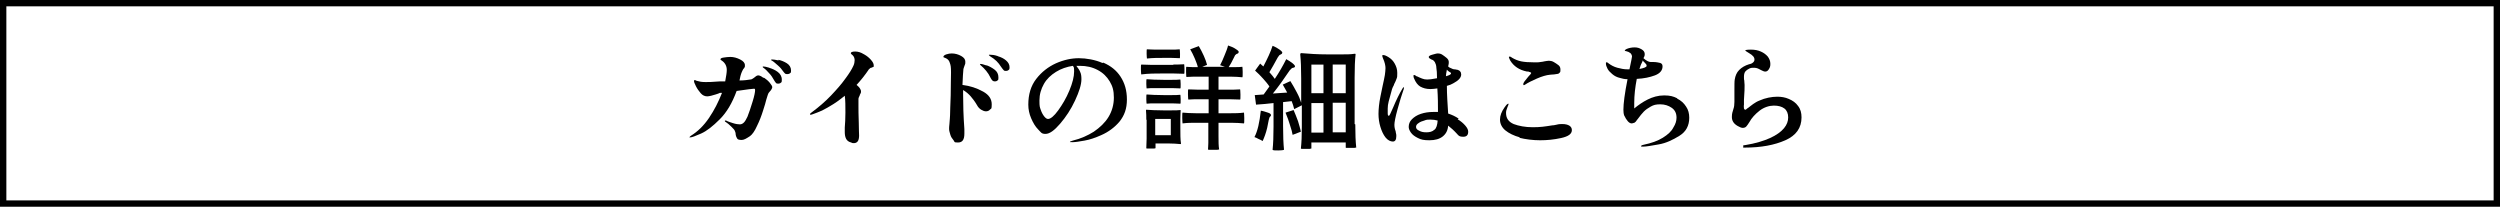<?xml version="1.0" encoding="UTF-8"?> <svg xmlns="http://www.w3.org/2000/svg" version="1.1" viewBox="0 0 786 65"><g><g id="_レイヤー_2"><g id="_レイヤー_5"><g><path d="M786,65H0V0h786v65ZM2,63h782V2H2v61Z"></path><g><path d="M240.3,24.5c.6.4,1.2.9,1.7,1.5s.8,1.1.8,1.4-.3.9-.8,1.4c-.3.3-.5.6-.6,1s-.3.9-.5,1.6c-.1.6-.5,1.8-1,3.4-.5,1.6-1.1,3.2-1.9,4.8-.7,1.6-1.5,2.7-2.2,3.2-.6.4-1.1.7-1.5.9s-.8.3-1.1.3c-.7,0-1.2-.1-1.4-.4s-.4-.7-.5-1.3c0-.6-.2-1-.3-1.2,0-.2-.5-.7-1.1-1.3s-1.2-1.1-1.8-1.5c-.2,0-.2-.2-.2-.3s0-.1.1-.1h.3c.5.3,1.2.5,2.1.8.9.3,1.7.4,2.2.4s.9-.2,1.3-.6c.4-.4.7-1,1.1-1.8.5-1.2,1-2.8,1.6-4.7.6-1.9.8-3.1.8-3.6s-.1-.5-.4-.5-2,.2-5.4.7c-1.4,3.8-3.1,6.7-5.3,8.9s-4.1,3.7-5.9,4.5c-1.8.8-2.9,1.2-3.4,1.2s-.2,0-.2-.1c0,0,.1-.2.4-.4,2.1-1.3,4-3.1,5.7-5.6,1.7-2.5,3-5.1,4.1-7.9h-.7c0,.1-1.3.5-1.3.5-.5.1-.9.3-1.4.4s-.9.2-1.2.2c-.8,0-1.5-.3-2.1-1-.6-.7-1.1-1.4-1.5-2.2s-.6-1.3-.6-1.6,0-.3.2-.3.3,0,.6.2c.3.1.8.2,1.3.3s1.1.1,1.7.1,1.9,0,4.2-.2h1.8c.3-1.6.5-2.8.5-3.6,0-1.2-.5-2.2-1.5-2.9,0,0-.2-.1-.3-.2s-.2-.2-.2-.2c0-.3.3-.5,1-.6s1.4-.2,2.1-.2c1.1,0,2.1.3,3.1.8,1,.5,1.5,1.1,1.5,1.8s0,.4-.1.6c0,.2-.2.4-.4.6-.2.4-.4.7-.5,1s-.3.7-.4,1.2l-.3,1.4c1.6,0,2.7-.2,3.4-.3.4,0,.6-.2.8-.3.2-.1.4-.3.7-.5.3-.3.7-.5,1-.5s.9.2,1.5.7h0ZM241.8,21.3c1,.3,1.9.7,2.7,1.3s1.3,1.4,1.3,2.4-.1.8-.3,1c-.2.2-.5.3-.8.3s-.6,0-.8-.3-.4-.5-.6-.9c-.4-.7-.8-1.4-1.5-2.1-.6-.7-1.2-1.3-1.8-1.7-.2-.1-.2-.2-.2-.3s0-.1.2-.1c.3,0,.9.1,1.9.4h0ZM244.7,18.8c1,.2,1.9.6,2.7,1.1.8.5,1.3,1.3,1.3,2.2s-.1.7-.3.9-.5.3-.8.3-.6,0-.8-.2c-.2-.2-.4-.4-.6-.7-.4-.6-.9-1.2-1.6-1.8s-1.3-1.2-2-1.6c-.2,0-.2-.2-.2-.2,0,0,.1-.1.4-.1s1.1.1,2,.3h0Z"></path><path d="M271.7,17.1c.9.5,1.6,1.1,2.2,1.8.6.7.8,1.2.8,1.7s0,.4-.3.5c-.1,0-.3.2-.5.2-.2,0-.4.2-.5.3-.2.1-.3.3-.5.6-1.1,1.6-2.3,3.1-3.6,4.5.4.3.8.7,1,1s.4.7.4,1,0,.5-.2.8-.2.4-.2.5c-.2.4-.4.8-.4,1.1,0,.3,0,1,0,2.2s0,2.8.1,5.3c0,2.1.1,3.4.1,4s-.1,1.4-.4,1.8c-.3.4-.7.6-1.2.6s-.5,0-.9-.2c-.8-.2-1.3-.6-1.6-1.2-.3-.6-.4-1.3-.4-2.1s0-.7,0-1.4c.1-1.2.2-2.8.2-4.7s0-4-.2-5.3c-1.6,1.3-3.1,2.4-4.7,3.3-1.5.9-2.9,1.6-4,2s-1.8.7-2,.7-.2,0-.2-.2.1-.3.4-.5c2.3-1.7,4.4-3.5,6.2-5.4,1.8-1.9,3.3-3.6,4.5-5.3,1.2-1.6,2-2.9,2.5-4,.3-.6.4-1.3.4-1.8s-.2-1.2-.7-1.6c-.3-.2-.5-.4-.5-.6,0-.3.5-.5,1.4-.5s1.8.3,2.6.8h0Z"></path><path d="M309.1,28.8c1.8,1,2.7,2.3,2.7,4s-.2,1.3-.5,1.6c-.3.4-.8.6-1.3.6s-1-.2-1.5-.5c-.5-.3-1-.8-1.3-1.4-.7-1.2-1.4-2.1-2-2.8-.6-.7-1.4-1.4-2.4-2v1.2c0,3.3.1,7,.4,11.1v1.4c0,1.9-.6,2.8-2,2.8s-1-.2-1.4-.7-.8-1-1-1.7c-.2-.7-.4-1.3-.4-1.8s0-.8.1-1.6c.1-1.4.2-2.3.2-2.8,0-1.1.1-3.2.2-6.2,0-3,.1-5.4.1-7.2s-.1-2.3-.4-3.1c-.2-.8-.8-1.3-1.7-1.6-.2,0-.3-.2-.3-.2,0-.3.3-.6.9-.8.6-.2,1.2-.3,1.7-.3,1.1,0,2.1.3,3,.8.9.5,1.3,1.1,1.3,1.8s0,.6-.2,1.1c-.2.5-.3.9-.4,1.2-.1.9-.2,2.6-.3,5,2.4.3,4.5,1,6.3,2h0ZM310.1,20.5c.9.3,1.8.8,2.6,1.4.8.6,1.2,1.4,1.2,2.4s-.1.8-.3,1-.5.3-.8.3-.6-.1-.8-.3c-.2-.2-.4-.5-.6-.9-.7-1.5-1.8-2.8-3.1-3.9-.1-.1-.2-.2-.2-.3,0,0,0-.1.2-.1.4,0,1,.2,1.9.5h0ZM313.8,17.7c1,.3,1.8.7,2.5,1.3.7.6,1.1,1.3,1.1,2.1s-.1.7-.3.9c-.2.2-.5.3-.8.3s-.6,0-.8-.3c-.2-.2-.4-.5-.7-.9-.5-.8-1-1.4-1.5-1.9-.5-.5-1.2-1-2-1.5-.2-.2-.4-.3-.4-.4s.1-.1.3-.1c.7,0,1.5.1,2.4.4h0Z"></path><path d="M346.9,19.7c2.3,1,4.1,2.4,5.4,4.4s2,4.3,2,7.2-.8,5-2.3,6.9c-1.5,1.8-3.5,3.3-5.8,4.3-1.8.8-3.5,1.4-5.2,1.7s-2.9.5-3.8.5-.8,0-.8-.1.3-.2.9-.4c2.5-.6,4.7-1.6,6.6-2.8,1.9-1.3,3.5-2.8,4.6-4.6,1.1-1.8,1.7-3.9,1.7-6.1s-.4-3.6-1.3-5.1c-.9-1.5-2.1-2.7-3.8-3.6s-3.5-1.3-5.6-1.3-.8,0-1.1,0c.5.7,1,1.3,1.2,1.9.3.6.4,1.3.4,2.3,0,1.7-.7,3.9-2,6.7s-2.9,5.2-4.7,7.3c-1.8,2.1-3.3,3.2-4.6,3.2s-1.4-.5-2.3-1.4-1.6-2.1-2.2-3.5c-.6-1.4-.9-2.8-.9-4.3,0-3.2.8-5.9,2.5-8.1s3.8-3.8,6.2-4.9c2.5-1.1,4.9-1.6,7.2-1.6s5.2.5,7.4,1.5h0ZM337.3,20.7c-1.9.3-3.7.9-5.3,1.9-1.6,1-2.9,2.2-3.8,3.8s-1.4,3.3-1.4,5.2.1,2,.4,2.9c.3.9.7,1.6,1.1,2.1s.8.8,1.2.8c.8,0,1.9-.9,3.2-2.7,1.3-1.8,2.5-3.8,3.5-6.2,1-2.4,1.5-4.4,1.5-6s-.1-1.3-.4-1.8h0Z"></path><path d="M368.9,20.3c.8,0,1.9,0,3.4-.1,0,0,.1.6.1,1.5s0,1.4-.1,1.5c-1.1,0-2.2-.1-3.4-.1h-3.4c-2.1,0-4.4,0-6.7.3,0-.1-.1-.7-.1-1.6s0-1.4.1-1.5c1.1,0,2.2.1,3.3.1h6.8,0ZM360.4,37.7c0-1,0-2-.1-3,0-.1,0-.2.1-.2,1.3.1,3.1.2,5.3.2h2.7c1.1,0,2,0,2.7-.1,0,0,.1,0,.1.1,0,.6-.1,1.5-.1,2.6v2.6c0,2.2,0,4,.2,5.2,0,.1,0,.2-.2.2-1.1-.1-2.4-.2-3.9-.2h-3.9v1.5s-.1,0-.4.1c-.3,0-.6,0-1,0s-.7,0-1,0c-.3,0-.5,0-.5-.1,0-1,.1-2,.1-3v-6h0ZM363.1,27.7c-.9,0-1.8,0-2.6.1,0,0-.1-.5-.1-1.4s0-1.4.1-1.5c1.3.1,3.1.2,5.3.2h2.7c.9,0,1.8,0,2.6-.1,0,0,.1.5.1,1.4s0,1.3-.1,1.4c-.6,0-1.5-.1-2.6-.1h-5.3,0ZM363.1,32.5c-.9,0-1.8,0-2.6.1,0,0-.1-.5-.1-1.4s0-1.4.1-1.5c1.3.1,3.1.2,5.3.2h2.7c.9,0,1.8,0,2.6-.1,0,0,.1.5.1,1.4s0,1.4-.1,1.4c-.6,0-1.5-.1-2.6-.1h-5.3,0ZM368.3,15.6c.9,0,1.7,0,2.6-.1,0,0,.1.5.1,1.4s0,1.4-.1,1.4c-.6,0-1.5-.1-2.6-.1h-2.6c-1.7,0-3.4,0-5.1.2,0-.1-.1-.6-.1-1.5s0-1.4.1-1.4c.6,0,1.4.1,2.6.1,0,0,5.2,0,5.2,0ZM368.1,42.5v-5.1h-4.9v5.1h4.9ZM375.9,38.6c-1.2,0-2.6,0-4.1.2,0-.1-.1-.7-.1-1.7s0-1.6.1-1.7c1.1.1,2.5.2,4.1.2h4.1v-4.4h-3.2c-.7,0-1.8,0-3.2.1,0,0-.1-.6-.1-1.6s0-1.6.1-1.6c1.1,0,2.1.1,3.2.1h3.2v-4.1h-3.5c-.8,0-2,0-3.5.1,0,0-.1-.6-.1-1.6s0-1.6.1-1.6c.4,0,1,.1,1.8.1h1.8c-.2-.9-.6-1.8-1-2.8s-.9-1.9-1.4-2.8l2.7-1c.6,1,1.1,2,1.6,3.1.5,1.1.8,2,1,2.8l-1.5.6h7.1l-1.5-.5c.5-.9.9-1.9,1.4-3.1.5-1.2.9-2.2,1.1-3.1.9.3,1.7.6,2.4,1.1.8.5,1.1.8.9,1.1,0,.2-.2.3-.4.4-.2,0-.4.2-.5.3-.2.1-.3.4-.5.8-.7,1.5-1.3,2.5-1.7,3.1h2.2c.7,0,1.4,0,2.1-.1,0,0,.1.6.1,1.6s0,1.6-.1,1.7c-1-.1-2.3-.2-3.7-.2h-3.8v4.1h3.4c.8,0,1.9,0,3.4-.1,0,0,.1.6.1,1.6s0,1.6-.1,1.6c-1.1,0-2.2-.1-3.4-.1h-3.4v4.4h4c1.2,0,2.5,0,4-.2,0,0,.1.6.1,1.7s0,1.6-.1,1.7c-1.1-.1-2.5-.2-4-.2h-4v4.2c0,1.7,0,3.1.2,4.2,0,0-.2,0-.6.1-.4,0-.8,0-1.2,0s-.8,0-1.1,0c-.4,0-.5,0-.6-.1,0-.5.1-1.2.1-2.1v-6.3h-4.1,0Z"></path><path d="M396.9,44.3c-.3-.2-.7-.4-1.2-.6-.5-.3-1-.5-1.3-.6,1-1.9,1.6-4.6,2-8.3.8.1,1.5.4,2.2.6s1,.5,1,.8c0,.2-.1.3-.2.4s-.3.3-.3.4c0,.1-.1.4-.2.7-.2,1.1-.4,1.9-.5,2.5-.4,1.7-.9,3-1.4,4.1h0ZM426.1,39.1c0,3,.1,5.4.3,7.3,0,0-.3,0-.6.1-.4,0-.7,0-1.1,0s-.8,0-1.1,0c-.3,0-.5,0-.5-.1v-.8s0-.8,0-.8h-10.8v1c0,.3,0,.6,0,.9,0,0-.2,0-.5.1-.3,0-.7,0-1.1,0s-.7,0-1.1,0c-.3,0-.6,0-.6-.1.2-1.8.3-4,.3-6.8v-6.8l-2.4,1.2c-.2-.9-.5-1.7-.8-2.5l-2.7.3v7.5c0,3.1.1,5.6.3,7.5-.2.1-.8.2-1.8.2s-1.6,0-1.8-.2c.2-1.8.3-4.3.3-7.3v-7.4c-1.8.2-3.6.4-5.5.5l-.4-3,2.8-.2,1.8-2.5c-.5-.8-1.2-1.6-2-2.5s-1.7-1.8-2.5-2.5l1.6-2.2,1,.9c1.3-2.5,2.3-4.6,2.9-6.5.8.3,1.5.7,2.2,1.2.7.5,1,.9.8,1.1,0,.2-.2.3-.4.4s-.4.2-.5.3-.3.4-.5.7c-1,1.9-1.9,3.4-2.6,4.6.7.8,1.3,1.5,1.7,2.1,1.4-2.1,2.6-4.2,3.6-6.2.7.4,1.4.8,2,1.3s.9.9.7,1.1c-.1.2-.3.3-.5.3s-.4.1-.5.2-.3.3-.6.6c-1.8,2.7-3.6,5.2-5.3,7.3l4.5-.3c-.4-.7-.8-1.5-1.4-2.5l2.4-1.1c.7,1.1,1.3,2.2,2,3.5s1.1,2.3,1.4,3.3v-7.6c0-3.2-.1-5.7-.3-7.6,0-.2.1-.4.3-.4,2.3.2,5.1.4,8.4.4h4.2c1.6,0,3,0,4.2-.2.2,0,.3,0,.3.2-.2,1.8-.3,4.2-.3,7.3v14.6h0ZM404.2,35.4l2.5-.8c.5,1.1.9,2.2,1.4,3.5.4,1.3.7,2.4.9,3.3l-2.6,1c-.1-.7-.4-1.8-.9-3.3-.3-1-.7-2.2-1.3-3.6h0ZM416.1,29.3v-9h-3.8v9s3.8,0,3.8,0ZM416.1,41.7v-9.3h-3.8v9.3h3.8ZM419,20.3v9h4.1v-9h-4.1ZM419,32.3v9.3h4.1v-9.3h-4.1Z"></path><path d="M441.4,27.5c0,.1,0,.5-.2.9-.5,1.4-1.1,3.4-1.8,5.9-.7,2.5-1,4.2-1,4.9s.1,1.3.4,2.1c0,0,0,.3.1.6s.1.6.1.9c0,1.2-.4,1.7-1.1,1.7s-1.6-.4-2.3-1.3c-.7-.9-1.2-2-1.6-3.3s-.6-2.7-.6-4.1.2-3.5.6-5.4l.7-3.4c.3-1.5.6-2.6.7-3.4s.2-1.5.2-2.2-.2-1.8-.8-3.1c-.2-.4-.2-.7-.2-.8,0-.1,0-.2.2-.2.5,0,1,.2,1.8.7s1.4,1.1,1.9,2,.8,1.8.8,2.9,0,1.3-.2,1.8-.4,1.1-.8,1.8c0,.2-.2.5-.4.9s-.3.8-.4,1.2c-.4,1.4-.7,2.5-.9,3.3-.2.8-.3,1.5-.3,2.2s0,.9,0,1.5c0,.5.1.8.3.8s.3-.2.5-.6c.2-.4.5-1.1.9-2,1-2.4,2-4.4,2.9-5.9.2-.3.3-.5.4-.5s0,0,0,.1h0ZM458.3,37.5c1,.6,1.8,1.3,2.4,2,.6.7.9,1.3.9,1.9,0,1.1-.5,1.6-1.6,1.6s-1.4-.3-1.9-.9c-1-1.1-1.9-1.9-2.8-2.6-.1,1.5-.7,2.6-1.7,3.4-1,.8-2.4,1.2-4.2,1.2s-2.6-.2-3.6-.7c-1-.5-1.7-1-2.2-1.7s-.7-1.3-.7-1.8c0-.9.3-1.7,1-2.4.7-.7,1.6-1.3,2.8-1.7,1.2-.4,2.5-.6,3.9-.6s.8,0,1.5,0c0-2.2,0-4.6-.2-7.4-.7.1-1.5.2-2.2.2-1.3,0-2.3-.3-3.2-.8-.8-.5-1.4-1.3-1.9-2.5-.2-.4-.2-.7-.2-.9s0-.2.2-.2.3,0,.5.2.3.2.4.2c.6.3,1.1.5,1.6.7s1,.3,1.6.3,1.6-.1,3.1-.4c0-1.6-.1-2.7-.2-3.2,0-.9-.3-1.5-.5-1.9-.2-.3-.5-.6-.8-.7s-.5-.2-.6-.3c-.4-.2-.5-.4-.5-.6s.3-.5,1.1-.7,1.3-.4,1.8-.4.8.1,1.2.3c.5.3,1,.7,1.5,1.1s.7.9.7,1.3,0,.6-.2,1.4c.3.3.5.4.8.5.4.2.8.4,1.2.4.4,0,.6.1.6.1.4,0,.7.2.9.3.2.1.3.3.5.6,0,.2.1.4.1.6,0,1-.8,1.9-2.5,2.8-.5.3-1.2.6-2,.8,0,2.7.2,5.6.4,8.7,1.2.4,2.3.9,3.3,1.6h0ZM451,40.8c.6-.5.9-1.5,1-2.9-.7-.2-1.5-.3-2.3-.3s-1.2,0-1.9.3c-.7.2-1.3.4-1.8.8-.5.3-.8.7-.8,1.2s.3.9,1,1.2c.7.4,1.4.5,2.3.5s1.9-.2,2.4-.8ZM454.5,24c1.1-.3,1.7-.6,1.7-.9s-.2-.3-.5-.5c-.3-.2-.6-.4-.8-.7-.2,1-.3,1.7-.3,2.1Z"></path><path d="M477.9,43.2c-1.9-.5-3.5-1.3-4.6-2.2s-1.7-2.1-1.7-3.4.5-2.5,1.4-3.8c.3-.4.5-.7.7-.9s.4-.3.5-.3.1,0,.1.1-.1.4-.4,1.1-.4,1.2-.4,1.7c0,1.7.8,2.8,2.4,3.5,1.6.6,3.6,1,6,1s3.7-.2,6.2-.6c.1,0,.6,0,1.3-.2s1.3-.2,1.8-.2c1,0,1.7.2,2.2.5s.8.8.8,1.4c0,1.2-1.1,2-3.4,2.5s-4.4.7-6.6.7-4.6-.3-6.6-.8h0ZM479.1,26.7c-.1,0-.2,0-.2-.2,0-.2.1-.5.4-.9.2-.3.6-.8,1.2-1.5.6-.6.9-1,.9-1.1s0-.2-.3-.3-.4-.1-.6-.2c-.2,0-.4,0-.4,0-2.5-.5-4.2-1.7-5.3-3.5-.2-.5-.4-.8-.4-1s0-.2.2-.2.4,0,.7.3c1,.6,2,1,3,1.2,1,.2,2.3.3,4,.3s1.4,0,2-.1,1-.1,1.2-.2c.6-.1,1.1-.2,1.5-.2s1,.1,1.5.4,1,.6,1.5,1,.6.9.6,1.4,0,.7-.2.9-.3.3-.5.4c-.2,0-.7.1-1.3.2-.6,0-1,.1-1.3.1-1.1.1-2.5.5-4.1,1.2s-2.8,1.3-3.7,1.9c-.2.1-.3.2-.5.2h0Z"></path><path d="M527.3,31c1.2.6,2.1,1.4,2.8,2.5.7,1,1,2.2,1,3.5,0,2.5-1,4.4-3.1,5.7s-4.2,2.3-6.5,2.7-3.9.7-4.9.7-.6,0-.6-.2.3-.3.8-.4c2.4-.5,4.4-1.2,6-2.2s2.7-2,3.3-3.2c.7-1.1,1-2.1,1-3.1,0-1.4-.5-2.4-1.5-3.1s-2.2-1.1-3.6-1.1-2.1.2-3,.7c-.9.5-1.6,1-2.2,1.6s-1.2,1.4-1.8,2.2c0,0-.2.2-.4.5s-.3.5-.5.6c-.1.1-.2.2-.3.2-.3.1-.6.2-.8.2-.8,0-1.6-.9-2.4-2.6-.1-.3-.2-.9-.2-1.7,0-1.9.4-5.1,1.3-9.6-1,0-1.7-.2-2.4-.4-.9-.2-1.7-.6-2.4-1.2s-1.2-1.1-1.5-1.7c-.3-.6-.5-1.1-.5-1.6s0-.4.2-.4.3,0,.6.3c.8.6,1.7,1.1,2.8,1.4s2.1.5,3.2.5h.6c.5-2.4.8-3.8.8-4,0-.4-.2-.8-.5-1.1-.4-.3-.8-.5-1.3-.6-.3,0-.5-.2-.5-.2,0-.1.2-.3.6-.5.7-.3,1.6-.5,2.5-.5s1.5.2,2.2.6,1,.9,1,1.5-.1.7-.4,1.3c.9.8,1.7,1.2,2.3,1.2.2,0,.5,0,.9,0,.9,0,1.6.2,2.1.3.5.2.7.5.7,1.1,0,1.2-.8,2.2-2.4,2.8-1.6.6-3.5,1-5.7,1.1-.5,2.6-.8,5.1-.8,7.6s0,1.1,0,1.7c1.2-1,2.6-2,4.2-2.8,1.6-.8,3.3-1.3,5.2-1.3s2.9.3,4.1.9h0ZM515.4,21.7c1.5-.3,2.3-.6,2.3-1s-.2-.6-.6-1l-.7-.7v.3c-.4.7-.7,1.5-1,2.5h0Z"></path><path d="M548.2,46.1c-.2,0-.2-.1-.2-.2s0-.1.2-.2c.1,0,.3-.1.6-.1,3.1-.5,5.7-1.3,7.7-2.2s3.5-2,4.4-3.1c.9-1.1,1.3-2.2,1.3-3.4s-.4-2.2-1.2-2.8-1.9-.9-3.3-.9-3.1.5-4.5,1.6c-1.4,1.1-2.5,2.3-3.2,3.6-.4.6-.7,1.1-1,1.4-.3.3-.7.4-1.1.4s-.9-.2-1.6-.6c-1.2-.7-1.8-1.6-1.8-2.8s.2-1.5.5-2.6c.2-.5.3-1.3.3-2.2s0-2.1,0-3.6,0-2.9.1-3.4c.2-1.2.6-2.2,1.4-3,.8-.8,1.8-1.4,3.1-1.8.6-.1,1-.3,1.3-.6s.4-.5.4-.9c0-.7-.5-1.3-1.7-2-.3-.2-.5-.3-.8-.5s-.4-.3-.4-.3c0-.2.6-.3,1.8-.3s2.2.2,3.1.6c.9.4,1.6.9,2.2,1.6.5.7.8,1.4.8,2.3s-.2,1.2-.5,1.7-.7.7-1.1.7-.8-.2-1.4-.5c-.4-.2-.7-.4-1-.5s-.6-.2-1.1-.2-1,0-1.4.2-.8.4-1.3.9c-.3.3-.5.9-.5,1.7s0,1,.1,1.2c0,.6.1,1,.1,1.4,0,.8,0,2.3-.2,4.7v1.5c-.1.5,0,.9,0,1.2.1.3.3.4.4.4s.2,0,.4-.2c.2-.2.3-.3.4-.3.6-.5,1.2-.9,1.7-1.3.6-.4,1.2-.8,2-1.1.9-.4,1.8-.7,2.8-.9,1-.2,1.9-.3,2.8-.3,1.2,0,2.5.2,3.6.7,1.2.5,2.2,1.2,2.9,2.2.8,1,1.1,2.2,1.1,3.6,0,3.3-1.7,5.7-5.1,7.2s-7.6,2.3-12.7,2.3-.5,0-.6,0h0Z"></path></g></g></g></g></g></svg> 
